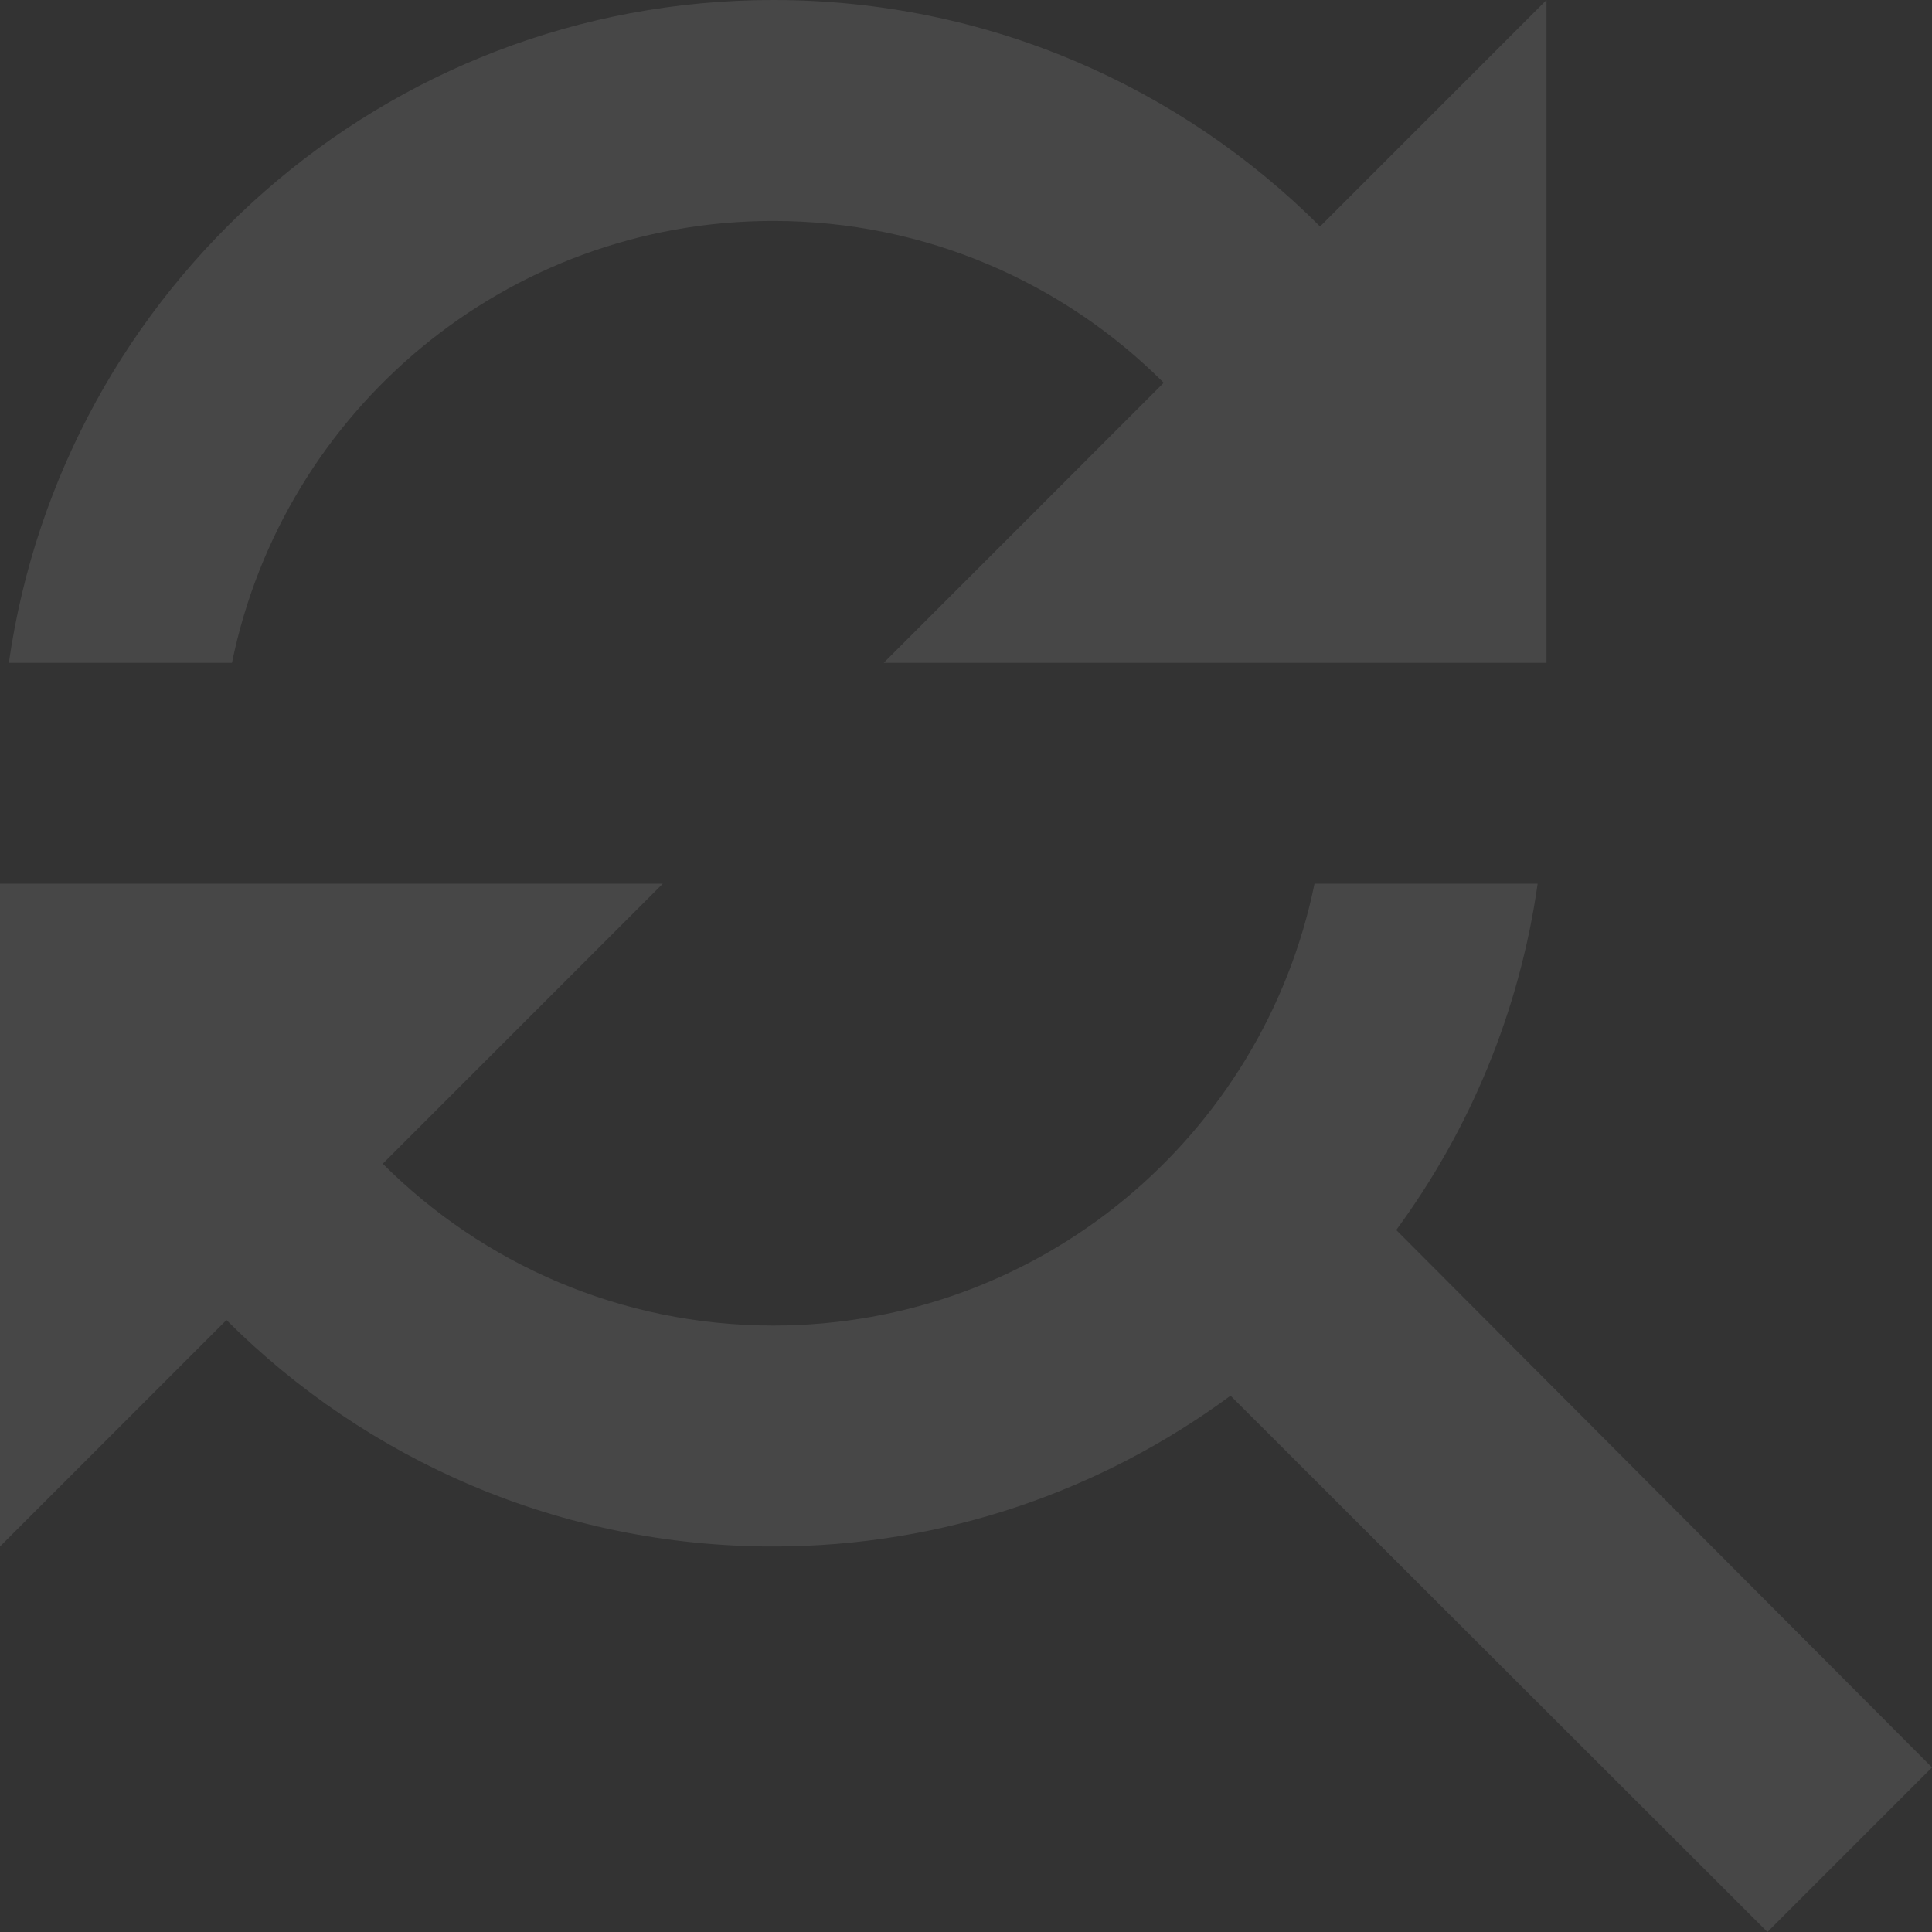 <svg width="85" height="85" viewBox="0 0 85 85" fill="none" xmlns="http://www.w3.org/2000/svg">
<rect x="0" y="0" width="85" height="85" fill="#333333" stroke="none"/>
<path d="M34.02 9.72C40.726 9.72 46.801 12.441 51.199 16.84L38.88 29.16H68.039V0L58.077 9.963C51.929 3.815 43.424 0 34.02 0C16.888 0 2.746 12.684 0.389 29.16H10.206C12.466 18.079 22.259 9.72 34.02 9.72Z" fill="white" fill-opacity="0.1"/>
<path d="M61.429 54.115C64.661 49.717 66.848 44.517 67.65 38.879H57.833C55.573 49.96 45.78 58.319 34.019 58.319C27.313 58.319 21.238 55.597 16.84 51.199L29.16 38.879H0V68.039L9.963 58.076C16.111 64.224 24.615 68.039 34.019 68.039C41.552 68.039 48.502 65.56 54.139 61.405L77.759 85L85 77.759L61.429 54.115Z" fill="white" fill-opacity="0.1"/>
</svg>
